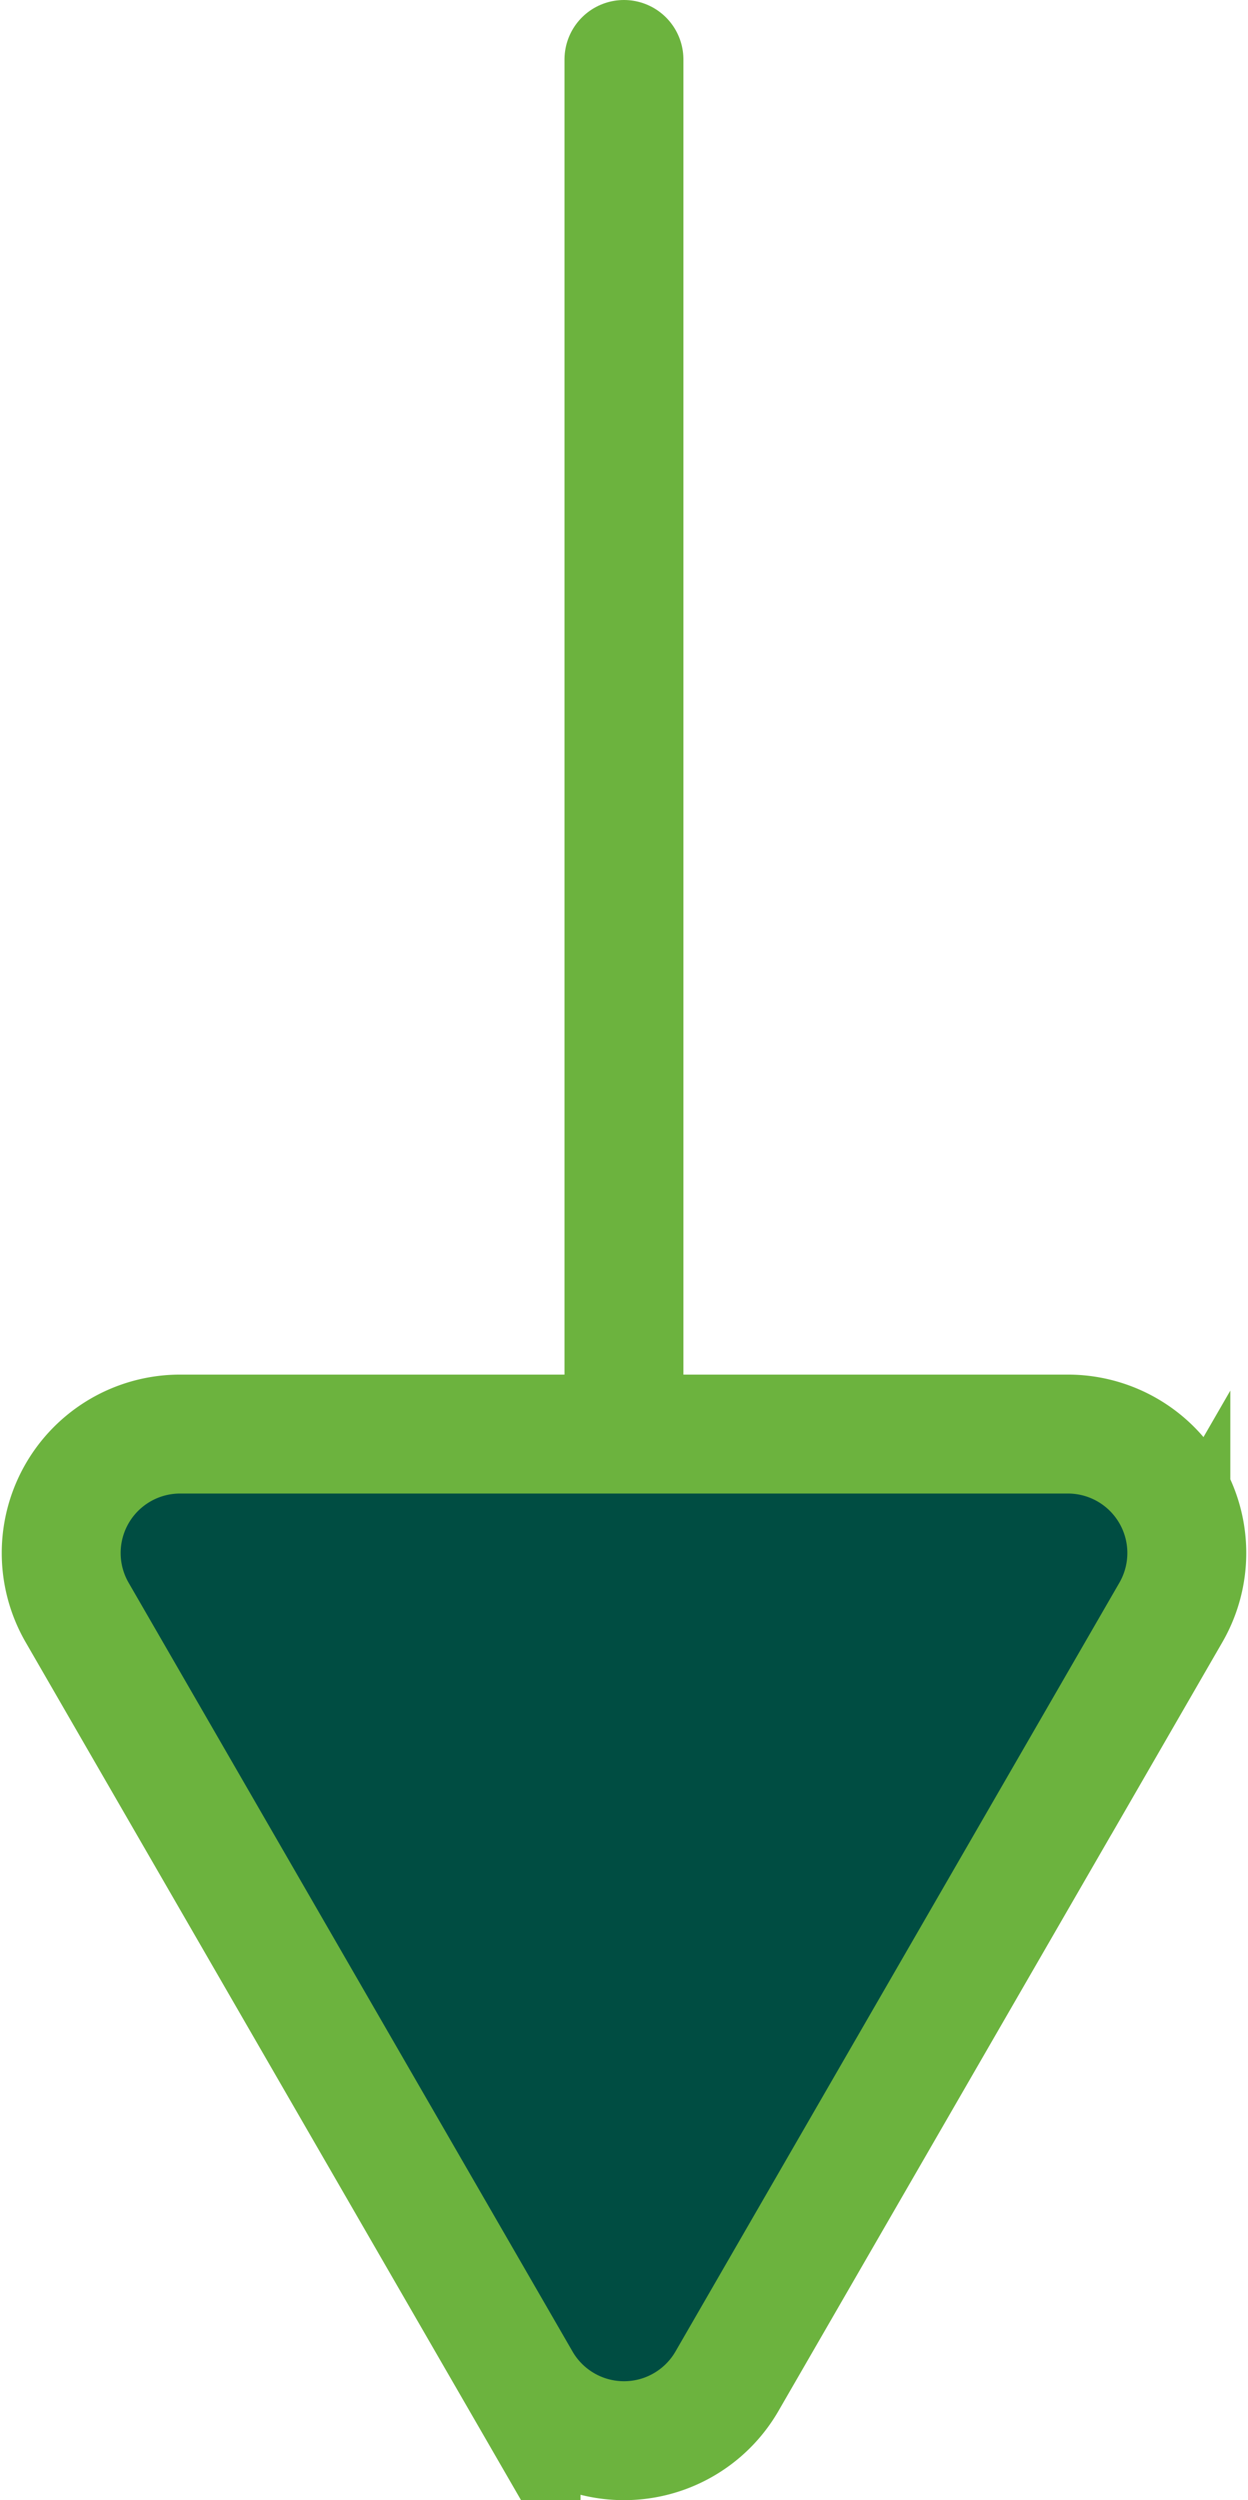 <svg xmlns="http://www.w3.org/2000/svg" width="31.486" height="63.066" viewBox="0 0 31.486 63.066">
  <g id="Group_154" data-name="Group 154" transform="translate(1221.914 -141.486) rotate(90)">
    <g id="Group_77" data-name="Group 77" transform="translate(142.986 1191.971)">
      <line id="Line_1" data-name="Line 1" x2="33.246" transform="translate(0 14.201)" fill="none" stroke="#6cb33e" stroke-linecap="round" stroke-miterlimit="10" stroke-width="3"/>
      <path id="Path_76" data-name="Path 76" d="M1096.925,537.986l-19.393-11.2a3,3,0,0,0-4.5,2.6V551.78a3,3,0,0,0,4.5,2.6l19.393-11.2A3,3,0,0,0,1096.925,537.986Z" transform="translate(-1038.359 -526.383)" fill="#004d42" stroke="#6cb33e" stroke-linecap="round" stroke-miterlimit="10" stroke-width="3"/>
    </g>
  </g>
</svg>

